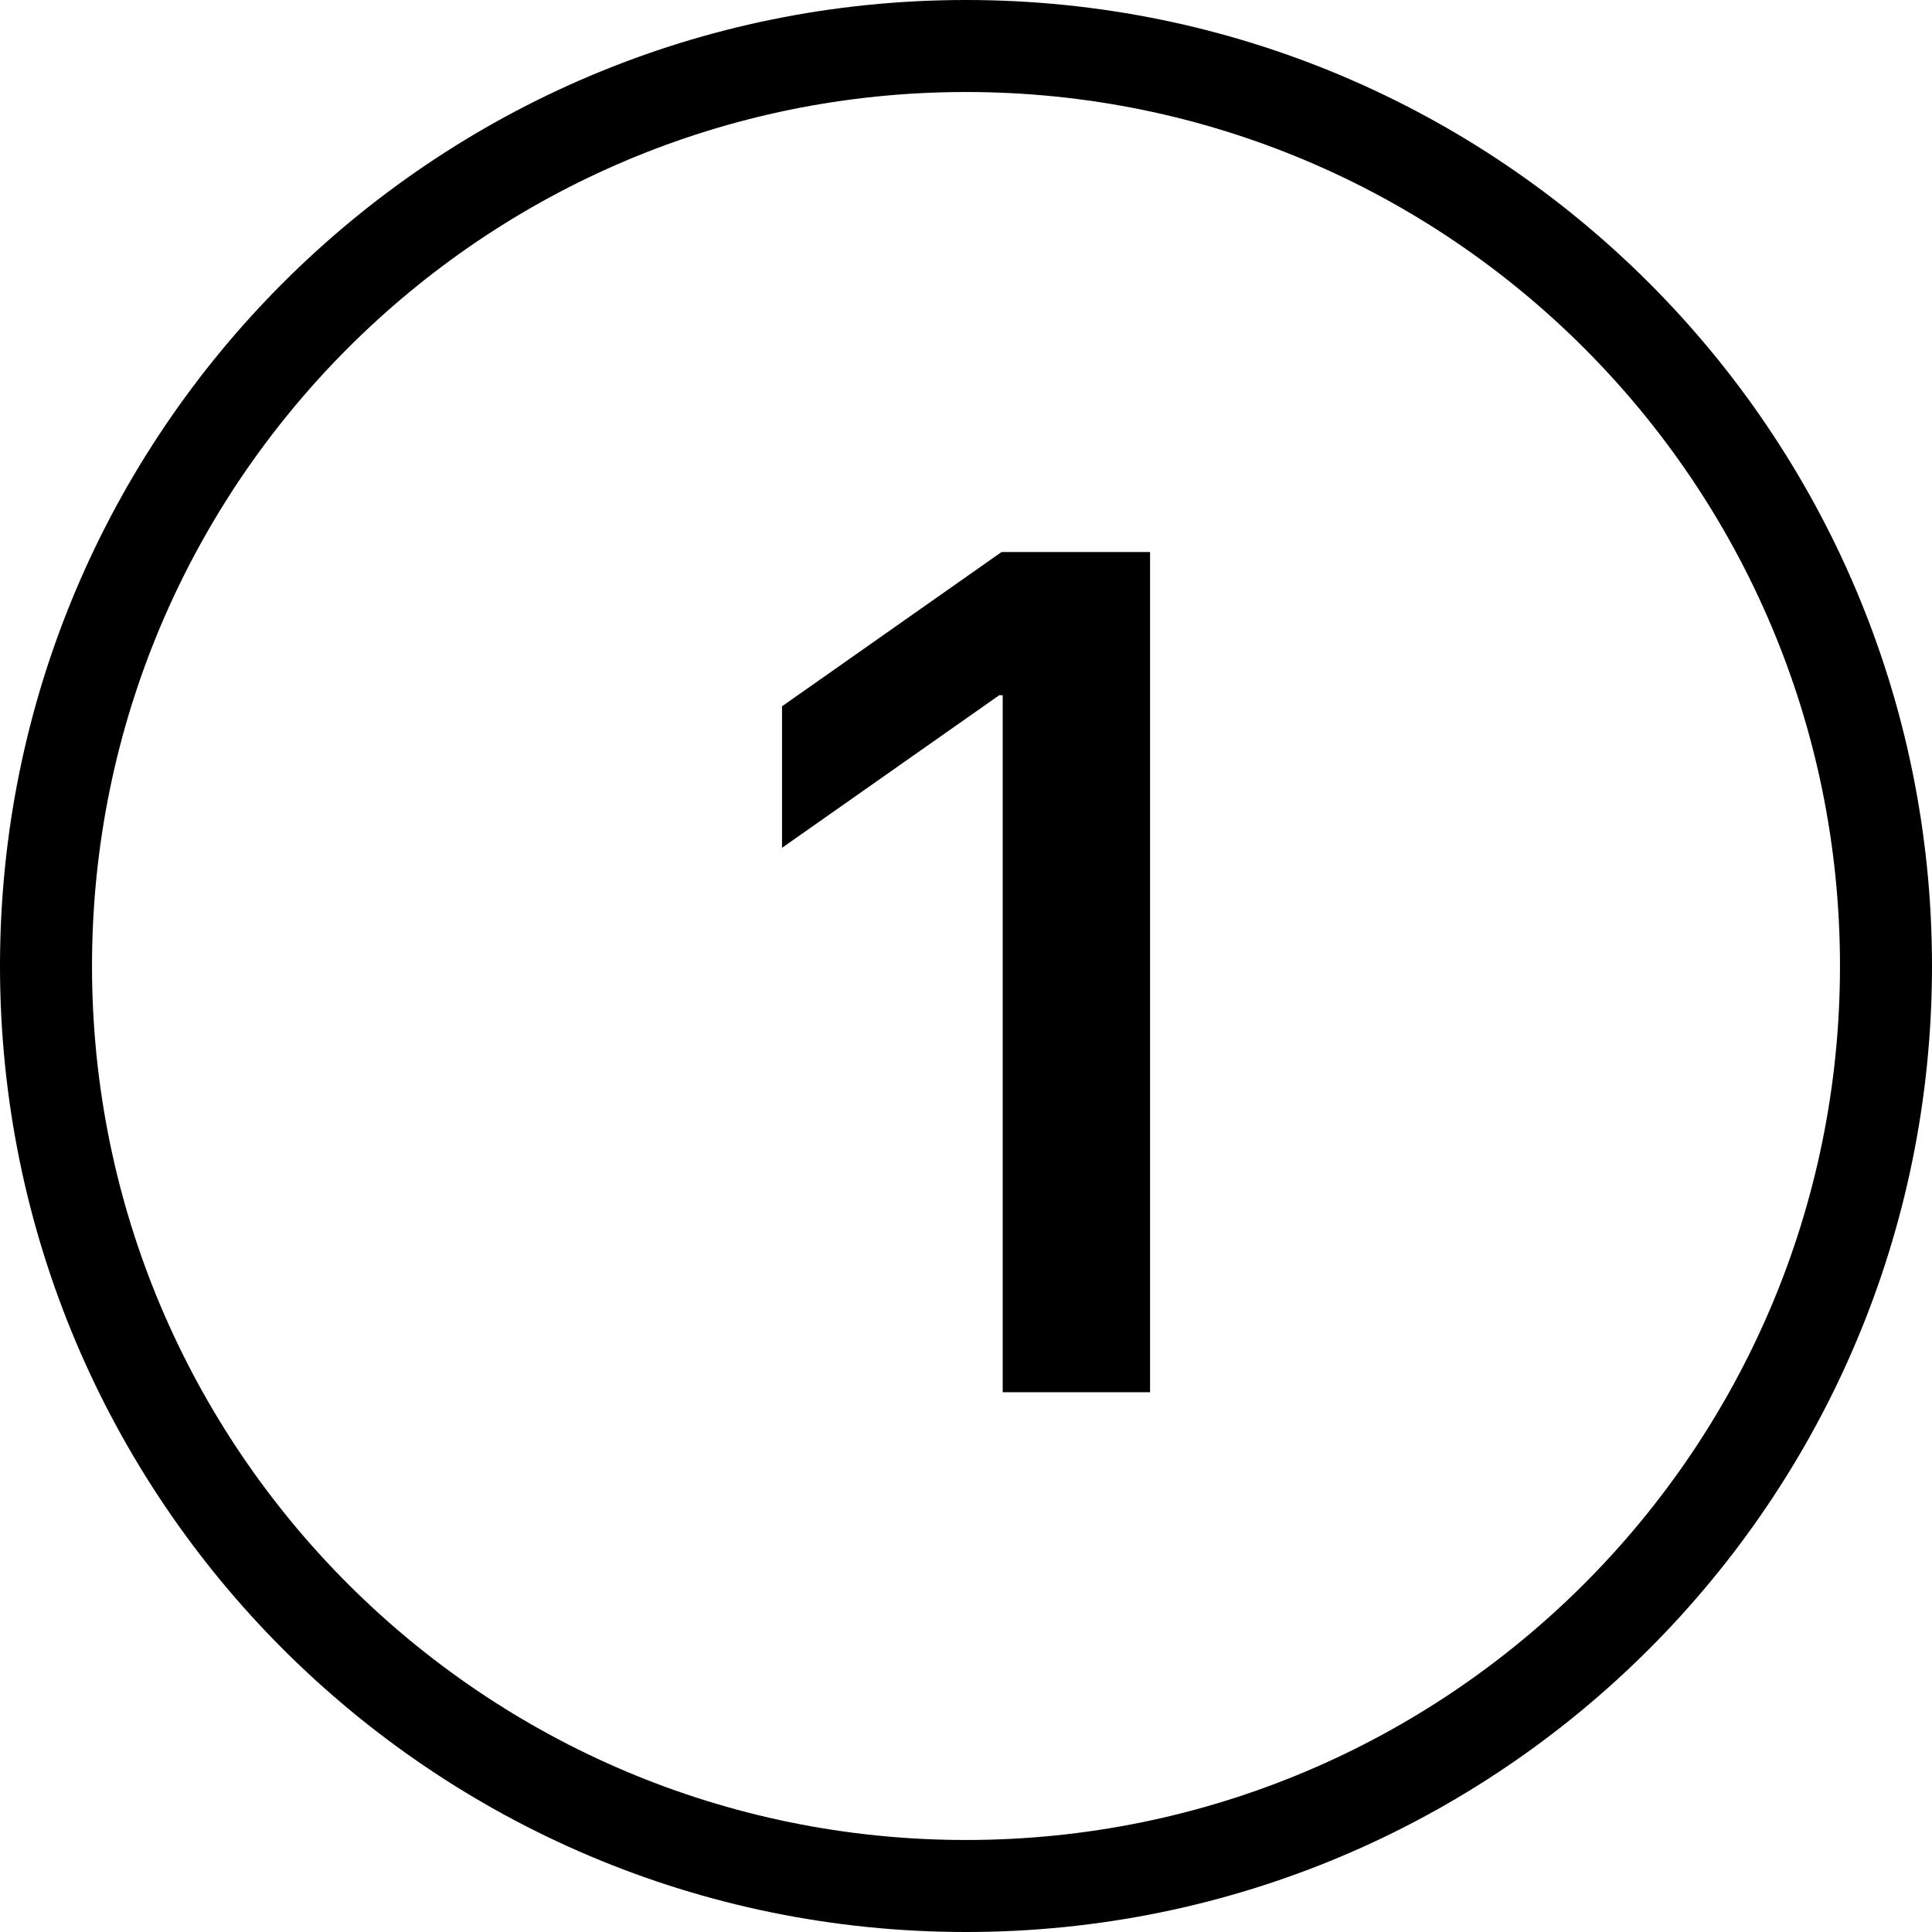 <?xml version="1.0" encoding="UTF-8"?> <svg xmlns="http://www.w3.org/2000/svg" width="40" height="40" viewBox="0 0 40 40" fill="none"><path d="M20.76 28.825V14.394H20.688L16.191 17.553V14.623L20.736 11.429H23.811V28.825H20.76Z" fill="black"></path><path fill-rule="evenodd" clip-rule="evenodd" d="M20 38.095C29.994 38.095 38.095 29.994 38.095 20C38.095 10.006 29.994 1.905 20 1.905C10.006 1.905 1.905 10.006 1.905 20C1.905 29.994 10.006 38.095 20 38.095ZM20 40C31.046 40 40 31.046 40 20C40 8.954 31.046 0 20 0C8.954 0 0 8.954 0 20C0 31.046 8.954 40 20 40Z" fill="black"></path></svg> 